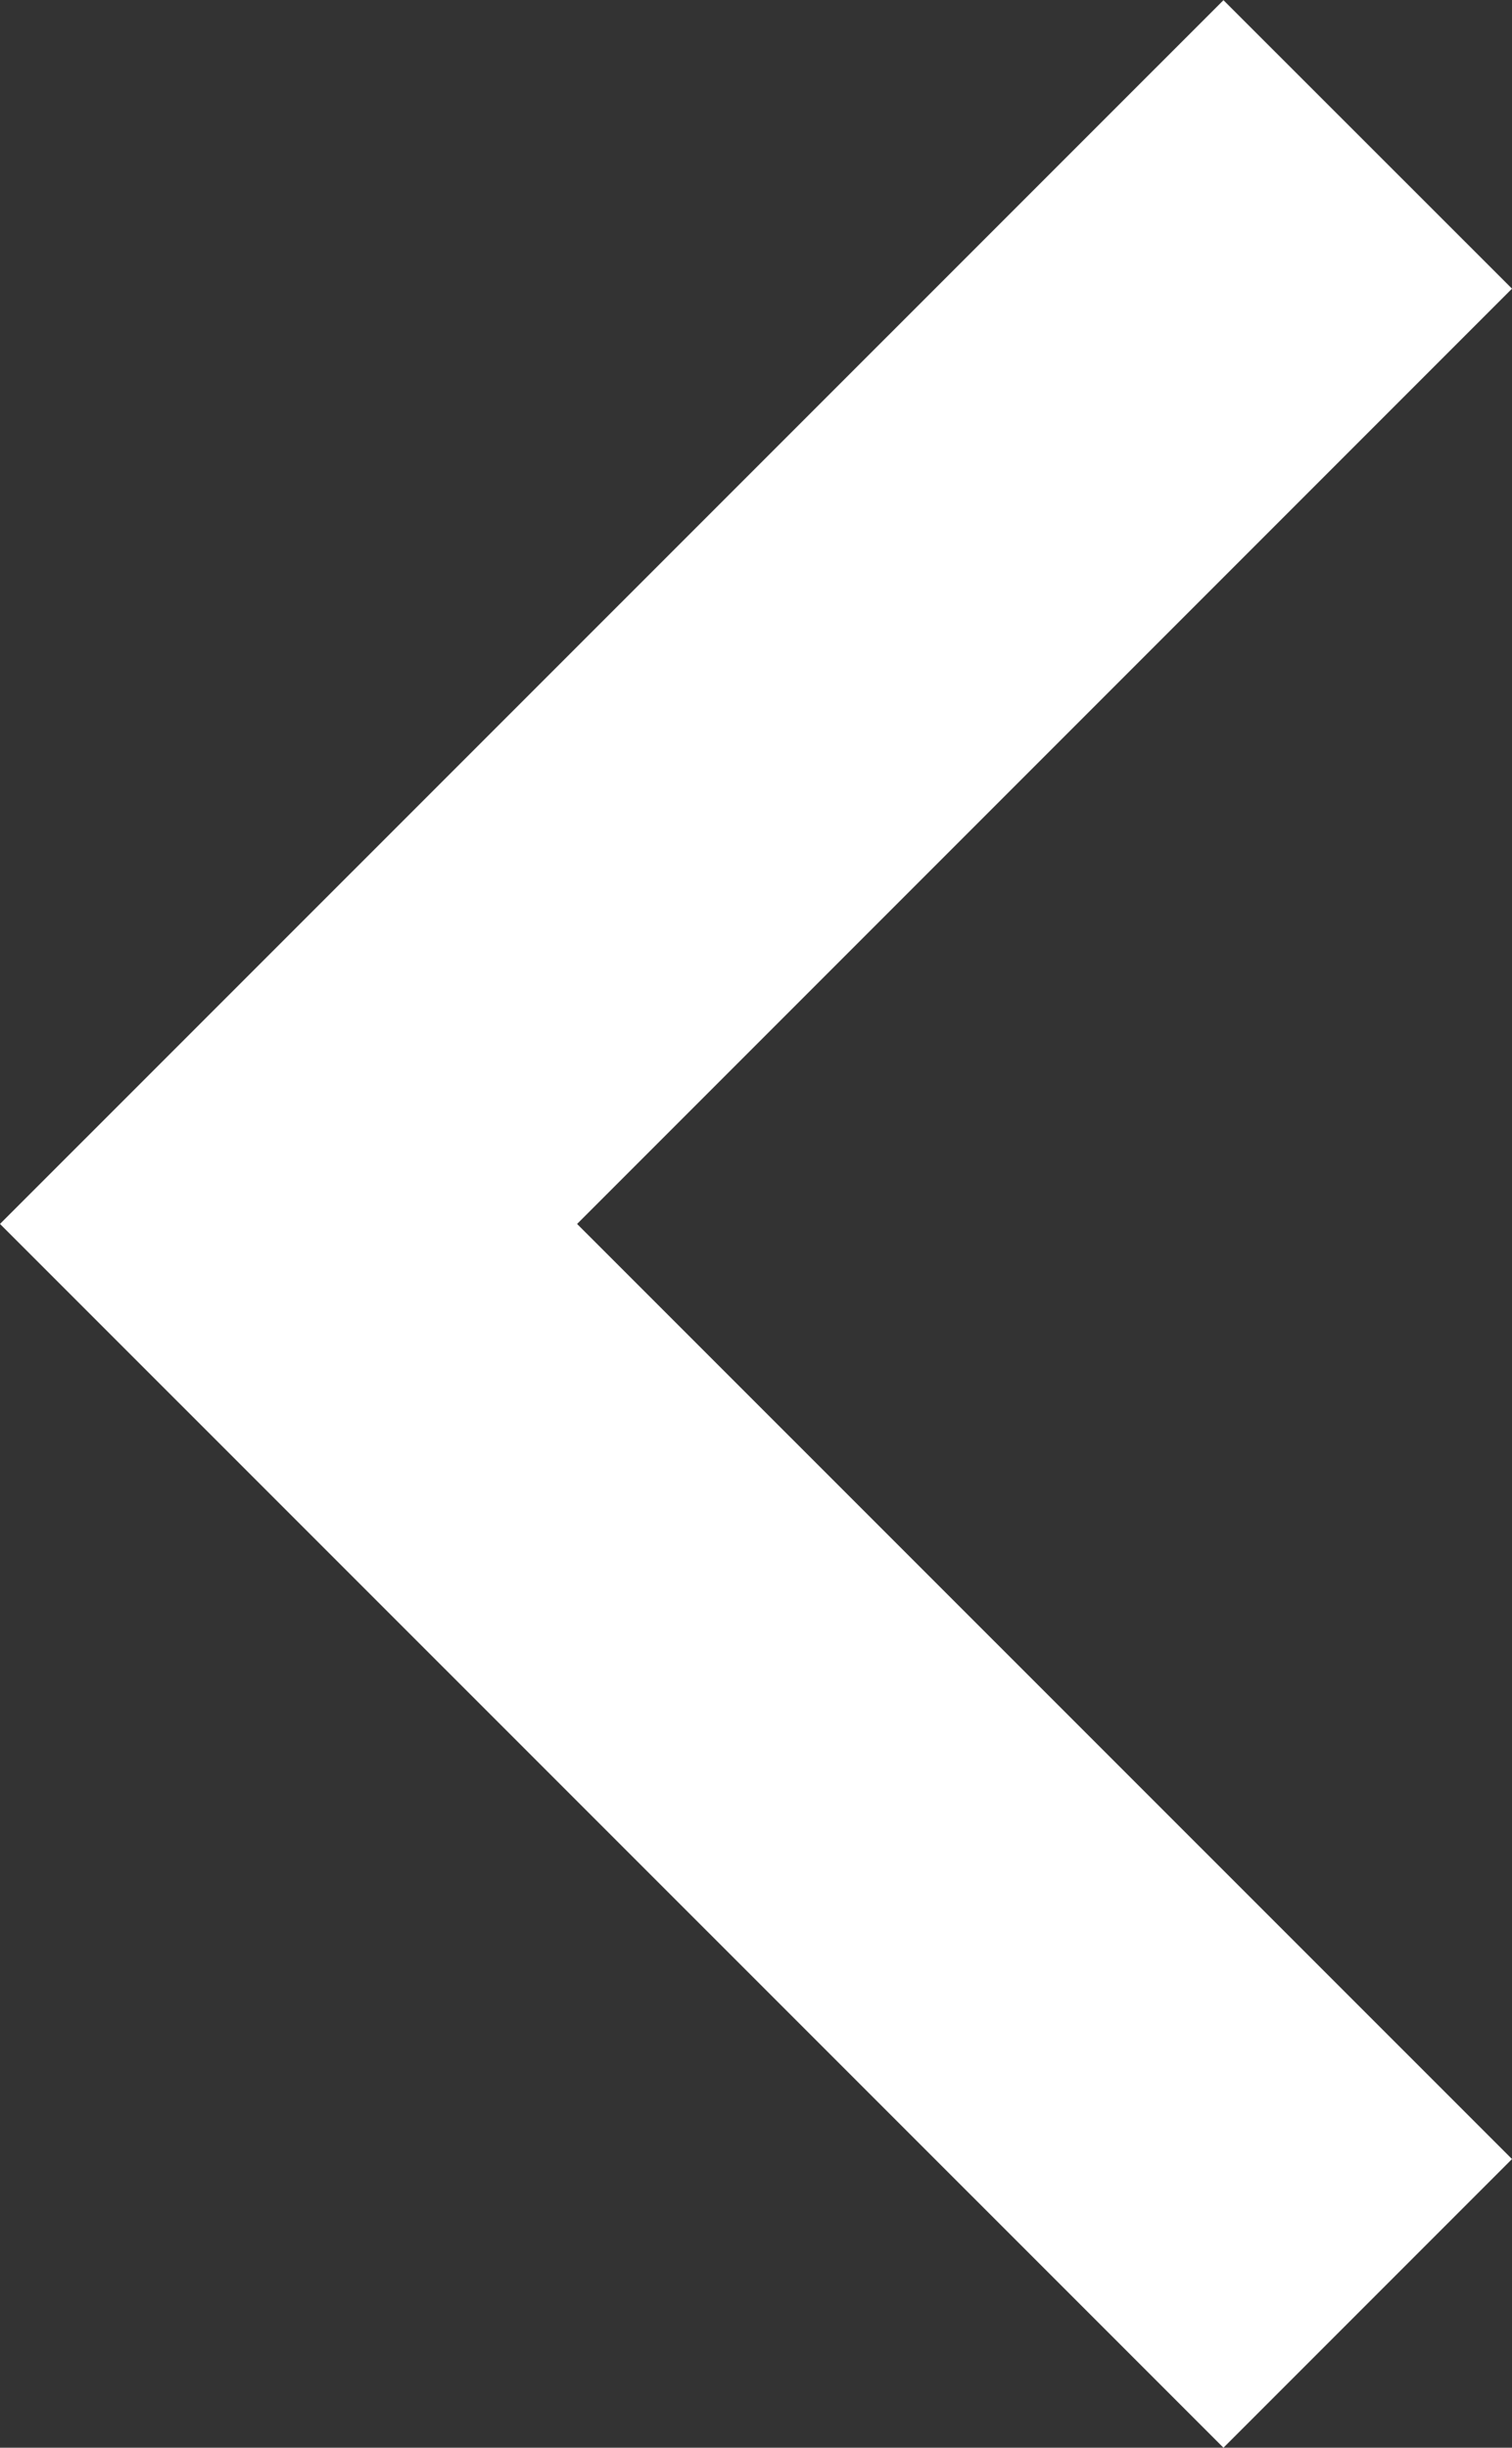 <svg xmlns="http://www.w3.org/2000/svg" width="8.227" height="13.313" viewBox="0 0 8.227 13.313">
  <rect x="0" y="0" width="8.227" height="13.313" fill="#333333" stroke="none"/>
  <g id="down-chevron" transform="translate(0 13.313) rotate(-90)">
    <g id="グループ_56" data-name="グループ 56">
      <path id="パス_97" data-name="パス 97" d="M11.743,8.227,6.656,3.14,1.57,8.227,0,6.657,6.656,0l6.656,6.657Z" fill="#fff"/>
    </g>
  </g>
</svg>
